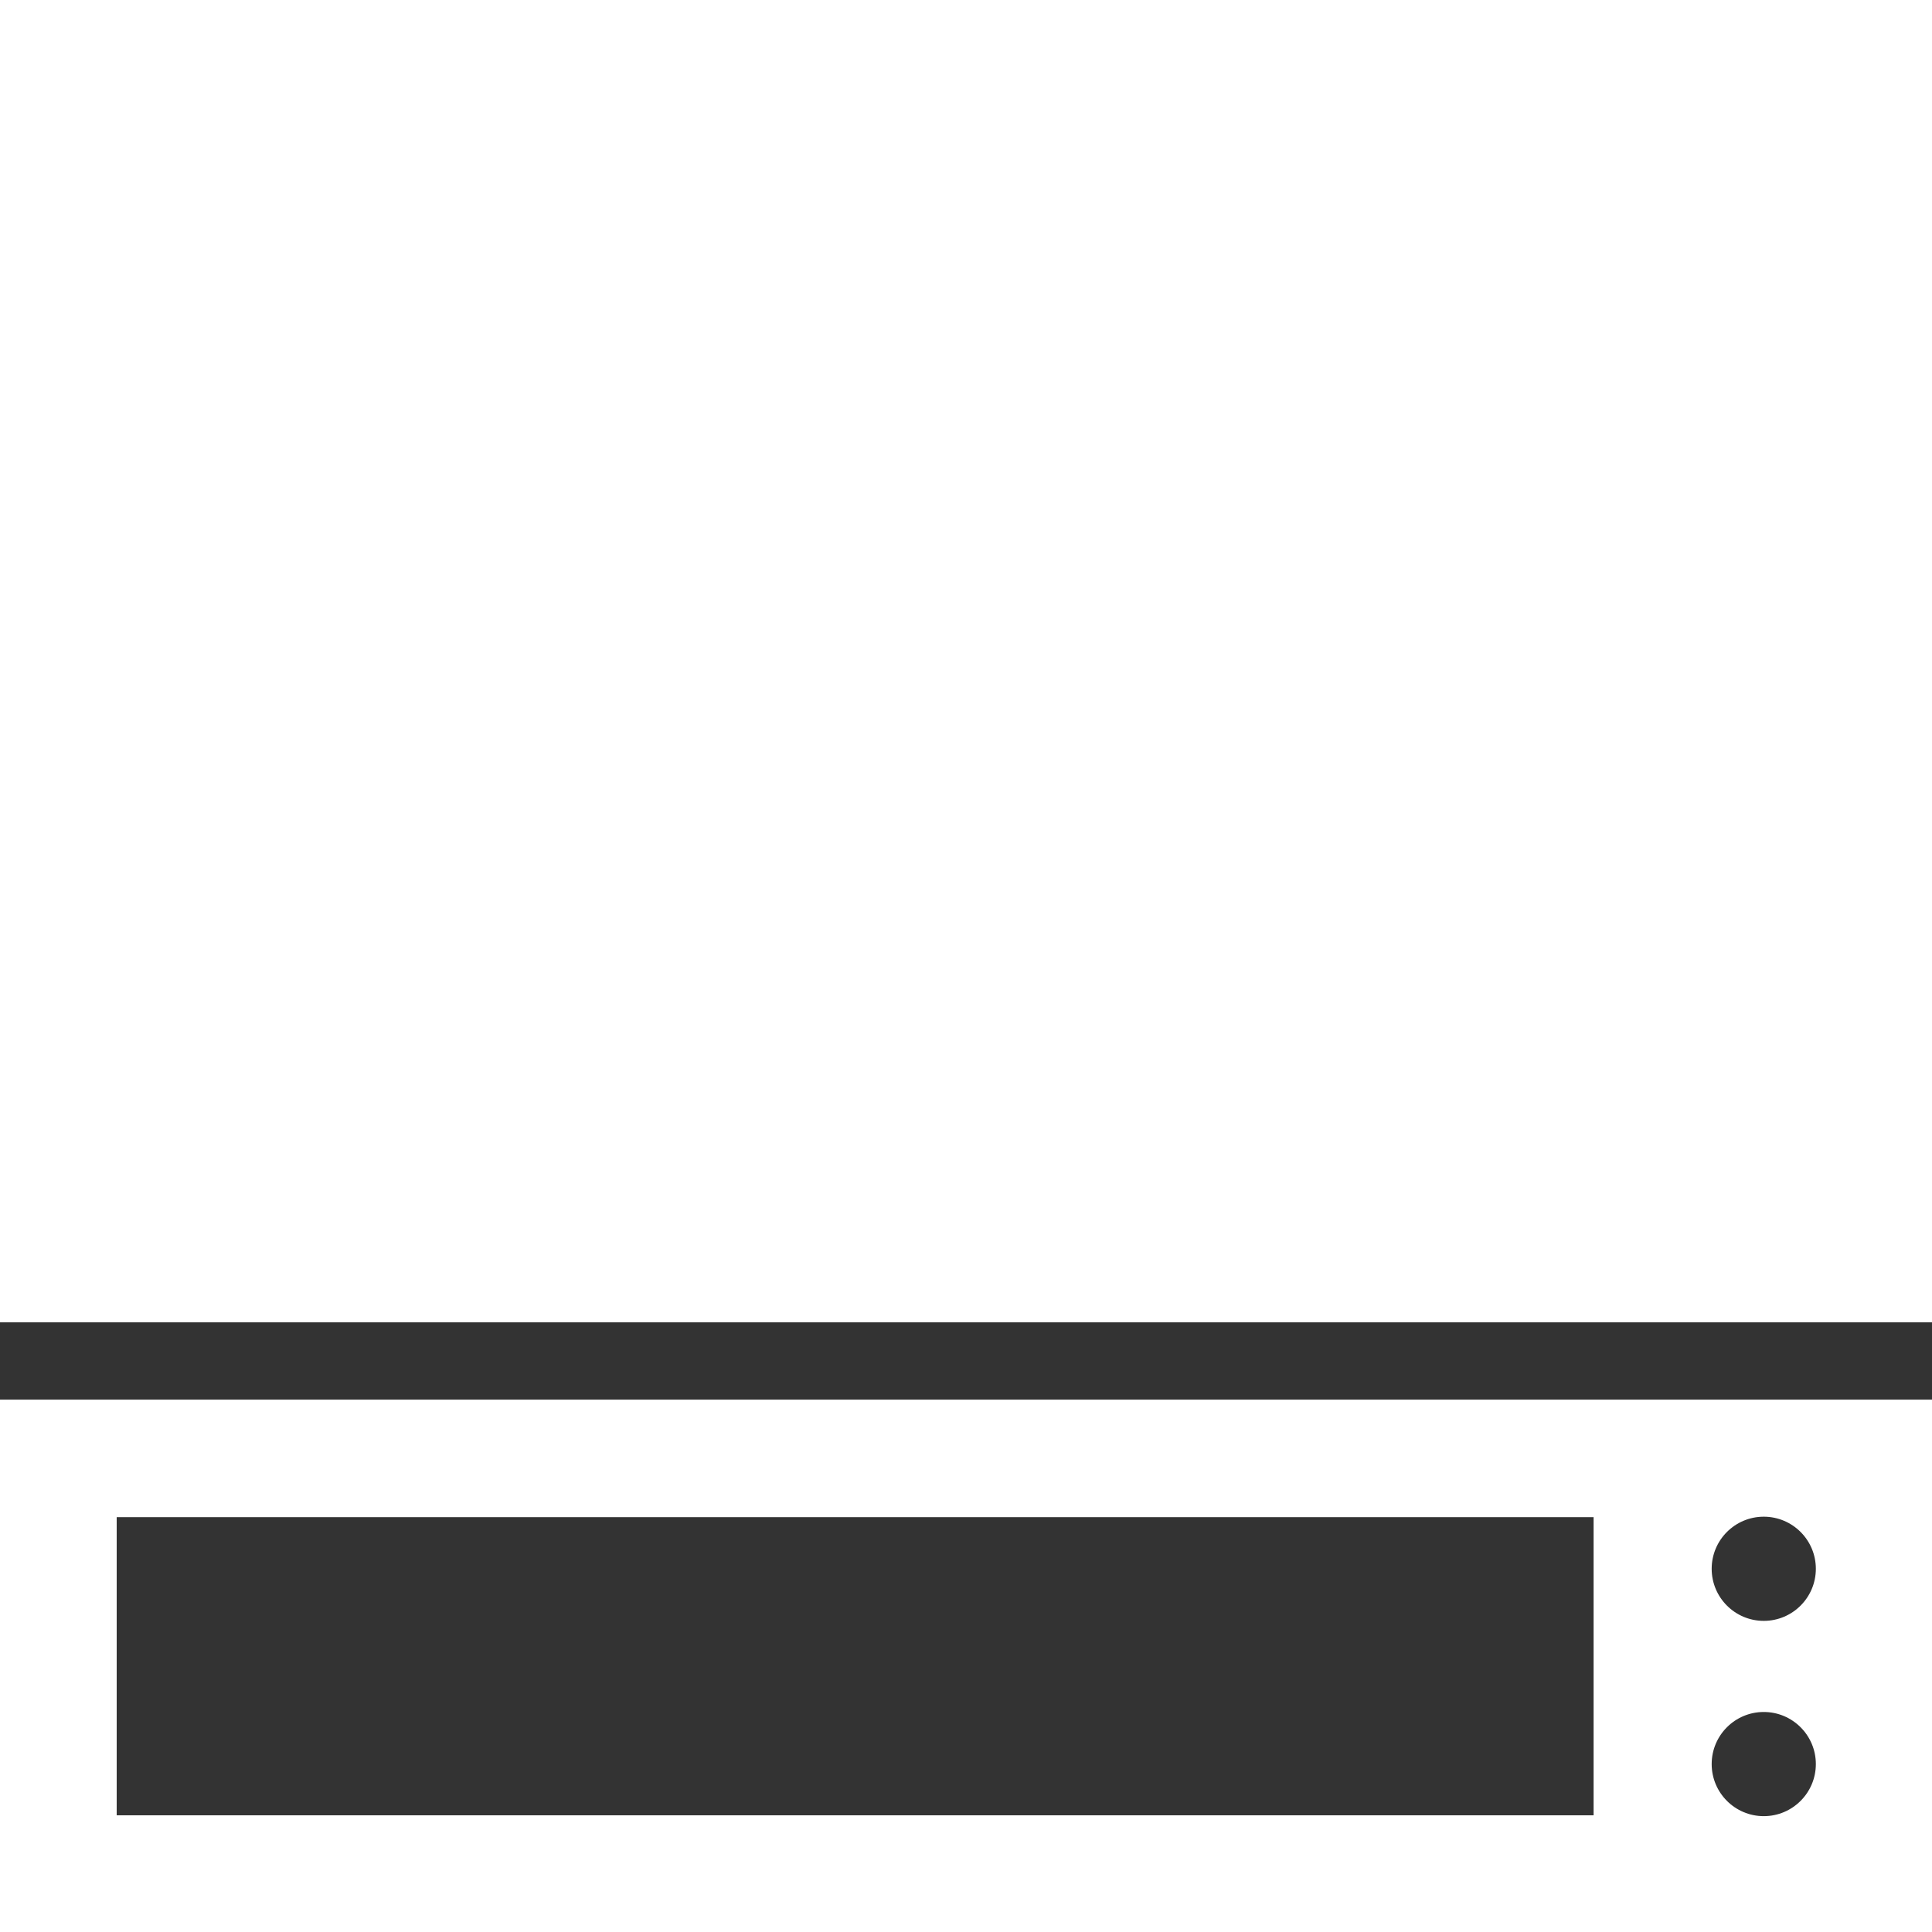 <svg viewBox="0 0 250 250" xmlns="http://www.w3.org/2000/svg" data-name="Layer 3" id="Layer_3">
  <rect x="0" y="0" width="250" height="250" fill="#333333" stroke="none"/>
  <defs>
    <style>
      .cls-1 {
        fill: #fff;
        stroke-width: 0px;
      }
    </style>
  </defs>
  <rect height="171.11" width="250" class="cls-1"></rect>
  <path d="M0,250h250v-68.89H0v68.89ZM228.23,196.26c3.72,0,6.74,3.02,6.74,6.74s-3.02,6.74-6.74,6.74-6.74-3.02-6.74-6.74,3.02-6.74,6.74-6.74ZM228.23,221.53c3.72,0,6.74,3.02,6.74,6.74s-3.02,6.74-6.74,6.74-6.74-3.02-6.74-6.74,3.02-6.74,6.74-6.74ZM206.21,196.32v38.58H15.1v-38.58h191.11Z" class="cls-1"></path>
</svg>